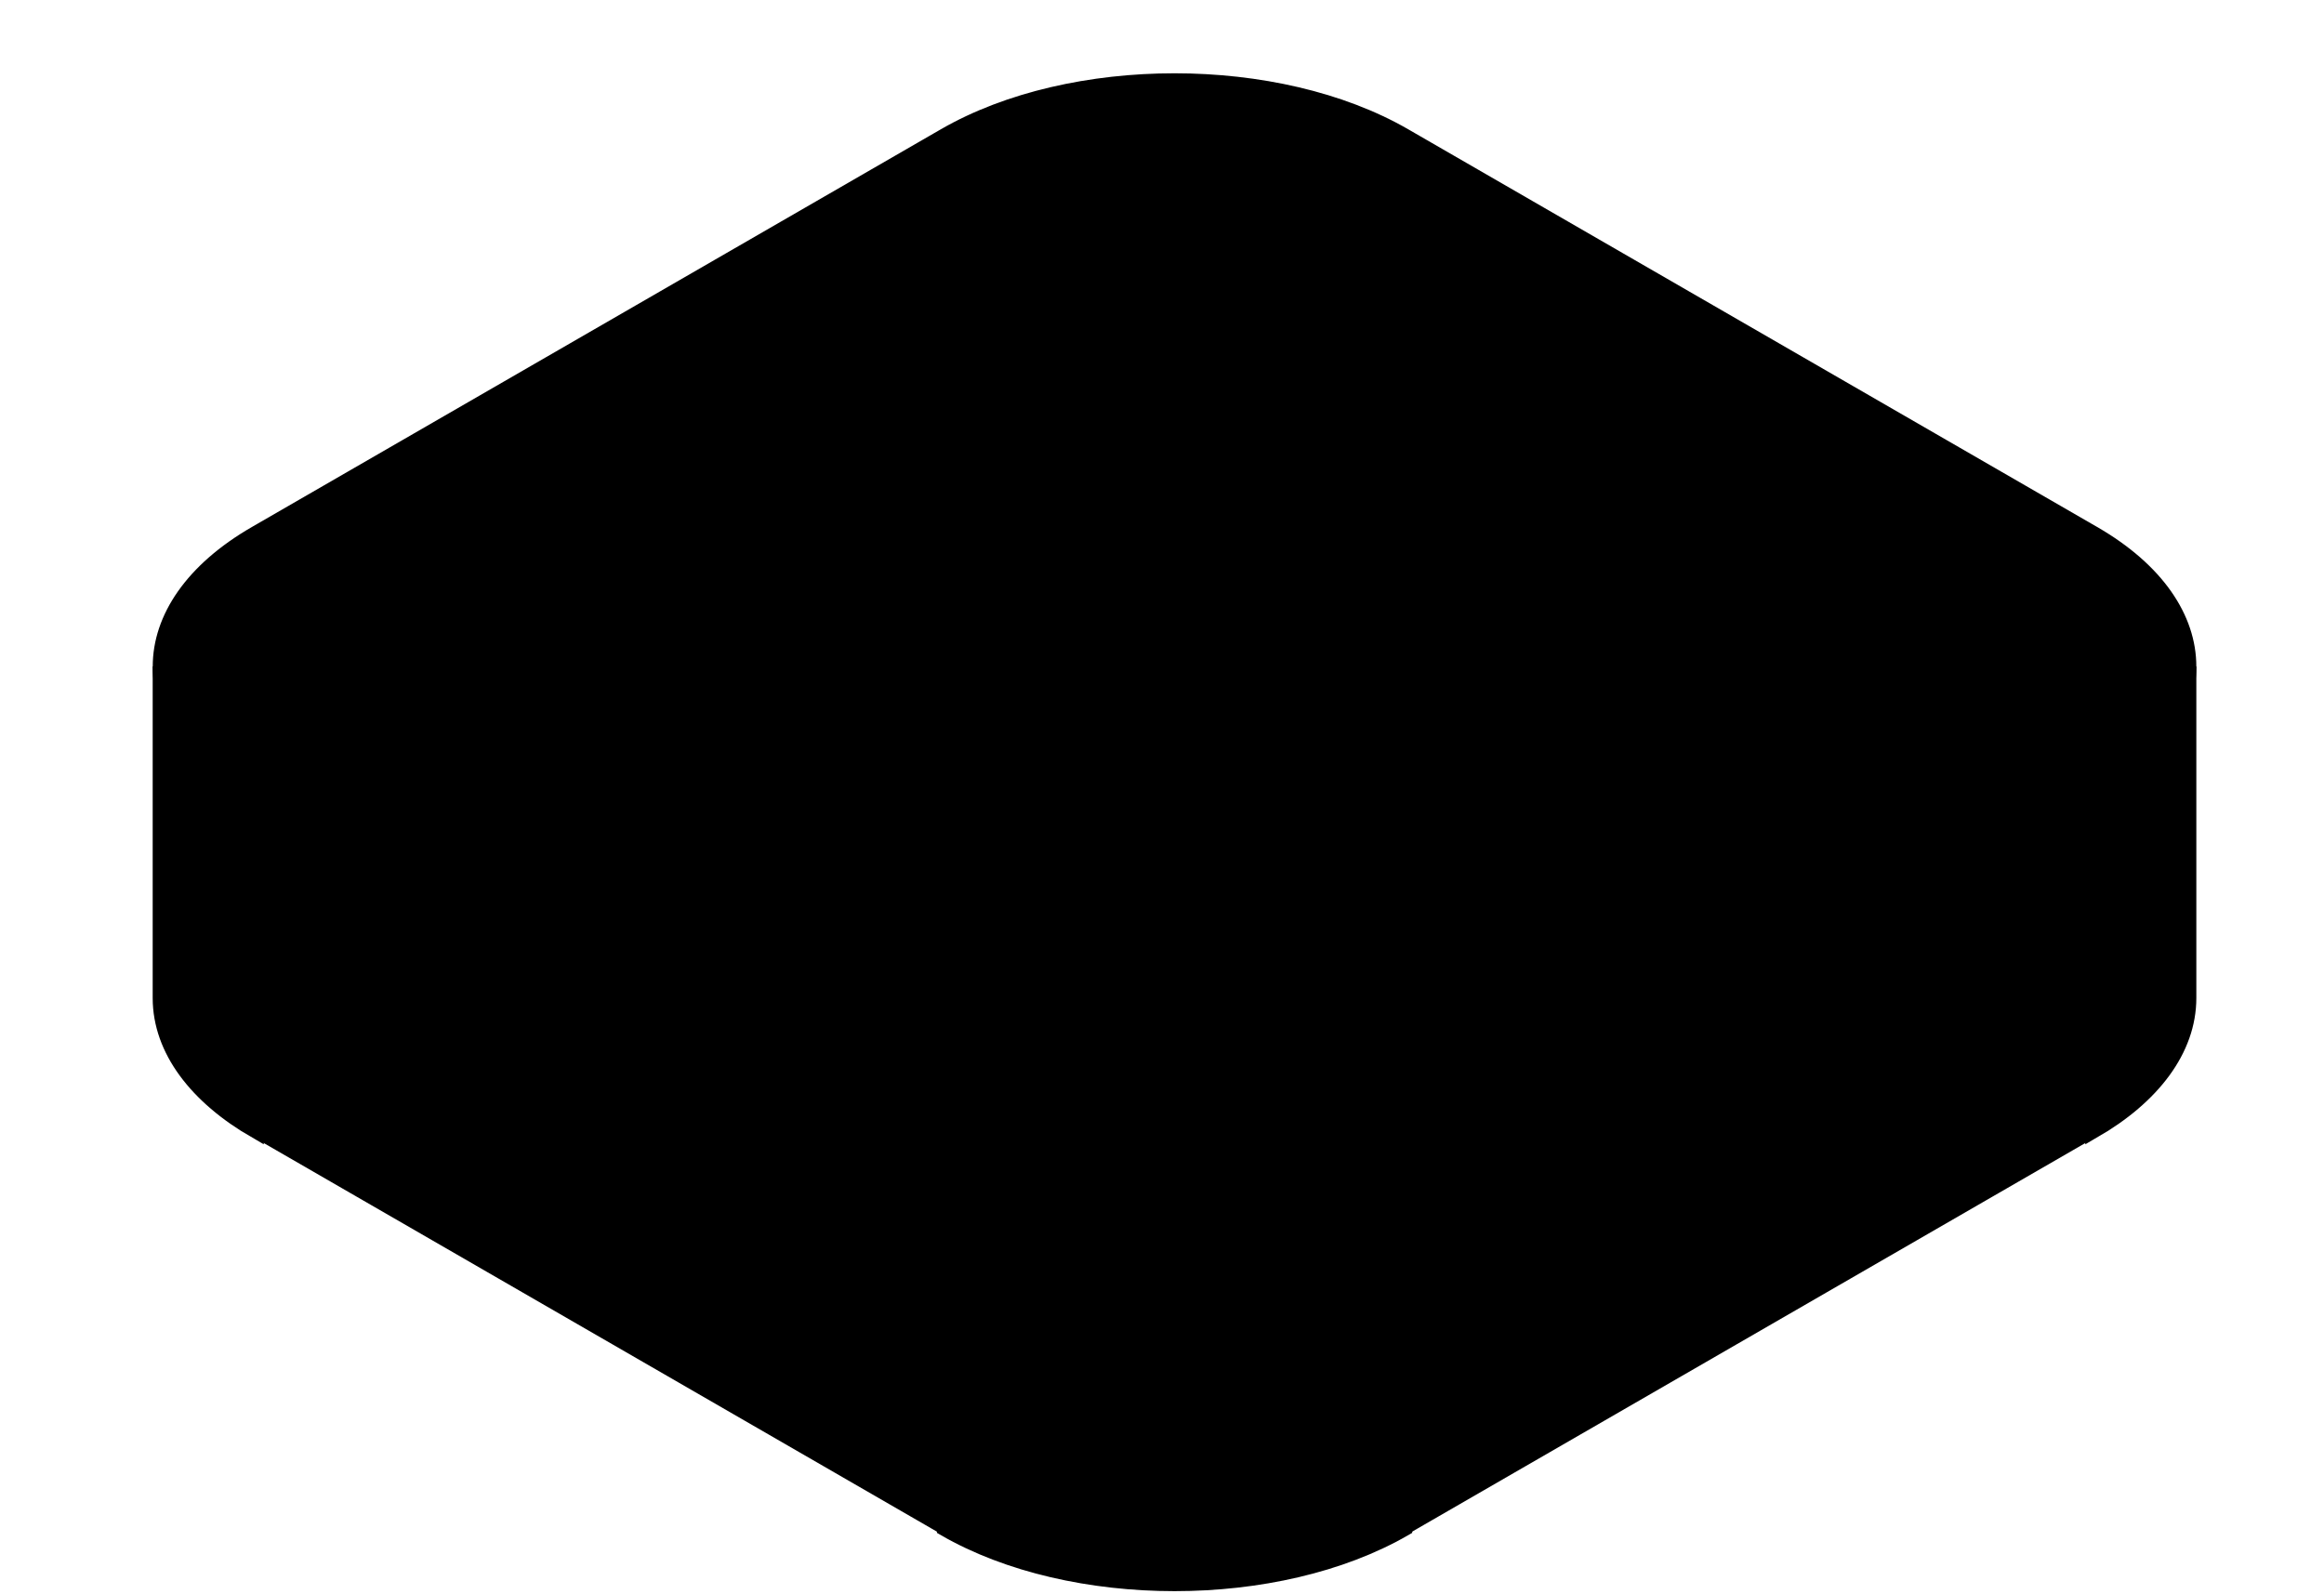 <svg width="86" height="59" viewBox="0 0 86 59" fill="none" xmlns="http://www.w3.org/2000/svg">
<path d="M34.965 5.04C39.659 2.33 47.269 2.33 51.963 5.04L77.46 19.761C82.154 22.471 82.154 26.865 77.46 29.575L51.963 44.296C47.269 47.006 39.659 47.006 34.965 44.296L9.467 29.575C4.774 26.865 4.773 22.471 9.467 19.761L34.965 5.04Z" fill="#FFDDD6" stroke="#3A1103" style="fill:#FFDDD6;fill:color(display-p3 1 0.867 0.839);fill-opacity:1;stroke:#3A1103;stroke:color(display-p3 0.228 0.067 0.012);stroke-opacity:1;" stroke-width="0.59"/>
<rect width="29.442" height="12.267" transform="matrix(0.866 0.5 0 1 9.468 29.575)" fill="url(#paint0_linear_60_10683)" stroke="#3A1103" style="stroke:#3A1103;stroke:color(display-p3 0.228 0.067 0.012);stroke-opacity:1;" stroke-width="0.59"/>
<rect width="29.442" height="12.267" transform="matrix(0.866 -0.5 0 1 51.963 44.296)" fill="url(#paint1_linear_60_10683)" stroke="#430000" style="stroke:#430000;stroke:color(display-p3 0.263 0 0);stroke-opacity:1;" stroke-width="0.59"/>
<path d="M5.945 24.668C5.945 26.584 7.291 28.319 9.466 29.575V41.842C7.291 40.587 5.945 38.852 5.945 36.935V24.668Z" fill="url(#paint2_linear_60_10683)" stroke="#3A1103" style="stroke:#3A1103;stroke:color(display-p3 0.228 0.067 0.012);stroke-opacity:1;" stroke-width="0.59"/>
<path d="M34.966 44.296C39.66 47.006 47.27 47.006 51.964 44.296V56.563C47.27 59.273 39.66 59.273 34.966 56.563V44.296Z" fill="url(#paint3_linear_60_10683)" stroke="#3A1103" style="stroke:#3A1103;stroke:color(display-p3 0.228 0.067 0.012);stroke-opacity:1;" stroke-width="0.59"/>
<path d="M80.981 24.668C80.981 26.584 79.636 28.319 77.461 29.575V41.842C79.636 40.587 80.981 38.852 80.981 36.935V24.668Z" fill="url(#paint4_linear_60_10683)" stroke="#3A1103" style="stroke:#3A1103;stroke:color(display-p3 0.228 0.067 0.012);stroke-opacity:1;" stroke-width="0.59"/>
<defs>
<linearGradient id="paint0_linear_60_10683" x1="29.51" y1="5.816" x2="14.732" y2="20.543" gradientUnits="userSpaceOnUse">
<stop stop-color="#FFDBCF" style="stop-color:#FFDBCF;stop-color:color(display-p3 1 0.859 0.812);stop-opacity:1;"/>
<stop offset="1" stop-color="#FFCAB8" style="stop-color:#FFCAB8;stop-color:color(display-p3 1 0.792 0.722);stop-opacity:1;"/>
</linearGradient>
<linearGradient id="paint1_linear_60_10683" x1="29.51" y1="5.816" x2="14.732" y2="20.543" gradientUnits="userSpaceOnUse">
<stop stop-color="#FFCAB8" style="stop-color:#FFCAB8;stop-color:color(display-p3 1 0.792 0.722);stop-opacity:1;"/>
<stop offset="1" stop-color="#FFDBCF" style="stop-color:#FFDBCF;stop-color:color(display-p3 1 0.859 0.812);stop-opacity:1;"/>
</linearGradient>
<linearGradient id="paint2_linear_60_10683" x1="9.474" y1="32.81" x2="5.977" y2="33.107" gradientUnits="userSpaceOnUse">
<stop stop-color="#FFCAB8" style="stop-color:#FFCAB8;stop-color:color(display-p3 1 0.792 0.722);stop-opacity:1;"/>
<stop offset="1" stop-color="#FD9470" style="stop-color:#FD9470;stop-color:color(display-p3 0.992 0.58 0.439);stop-opacity:1;"/>
</linearGradient>
<linearGradient id="paint3_linear_60_10683" x1="51.964" y1="51.446" x2="34.966" y2="51.446" gradientUnits="userSpaceOnUse">
<stop stop-color="#FFDDD6" style="stop-color:#FFDDD6;stop-color:color(display-p3 1 0.867 0.839);stop-opacity:1;"/>
<stop offset="0.495" stop-color="#FFEBE7" style="stop-color:#FFEBE7;stop-color:color(display-p3 1 0.922 0.906);stop-opacity:1;"/>
<stop offset="1" stop-color="#FFDBCF" style="stop-color:#FFDBCF;stop-color:color(display-p3 1 0.859 0.812);stop-opacity:1;"/>
</linearGradient>
<linearGradient id="paint4_linear_60_10683" x1="80.99" y1="32.81" x2="77.493" y2="33.107" gradientUnits="userSpaceOnUse">
<stop stop-color="#FD9470" style="stop-color:#FD9470;stop-color:color(display-p3 0.992 0.58 0.439);stop-opacity:1;"/>
<stop offset="1" stop-color="#FFDBCF" style="stop-color:#FFDBCF;stop-color:color(display-p3 1 0.859 0.812);stop-opacity:1;"/>
</linearGradient>
</defs>
</svg>
